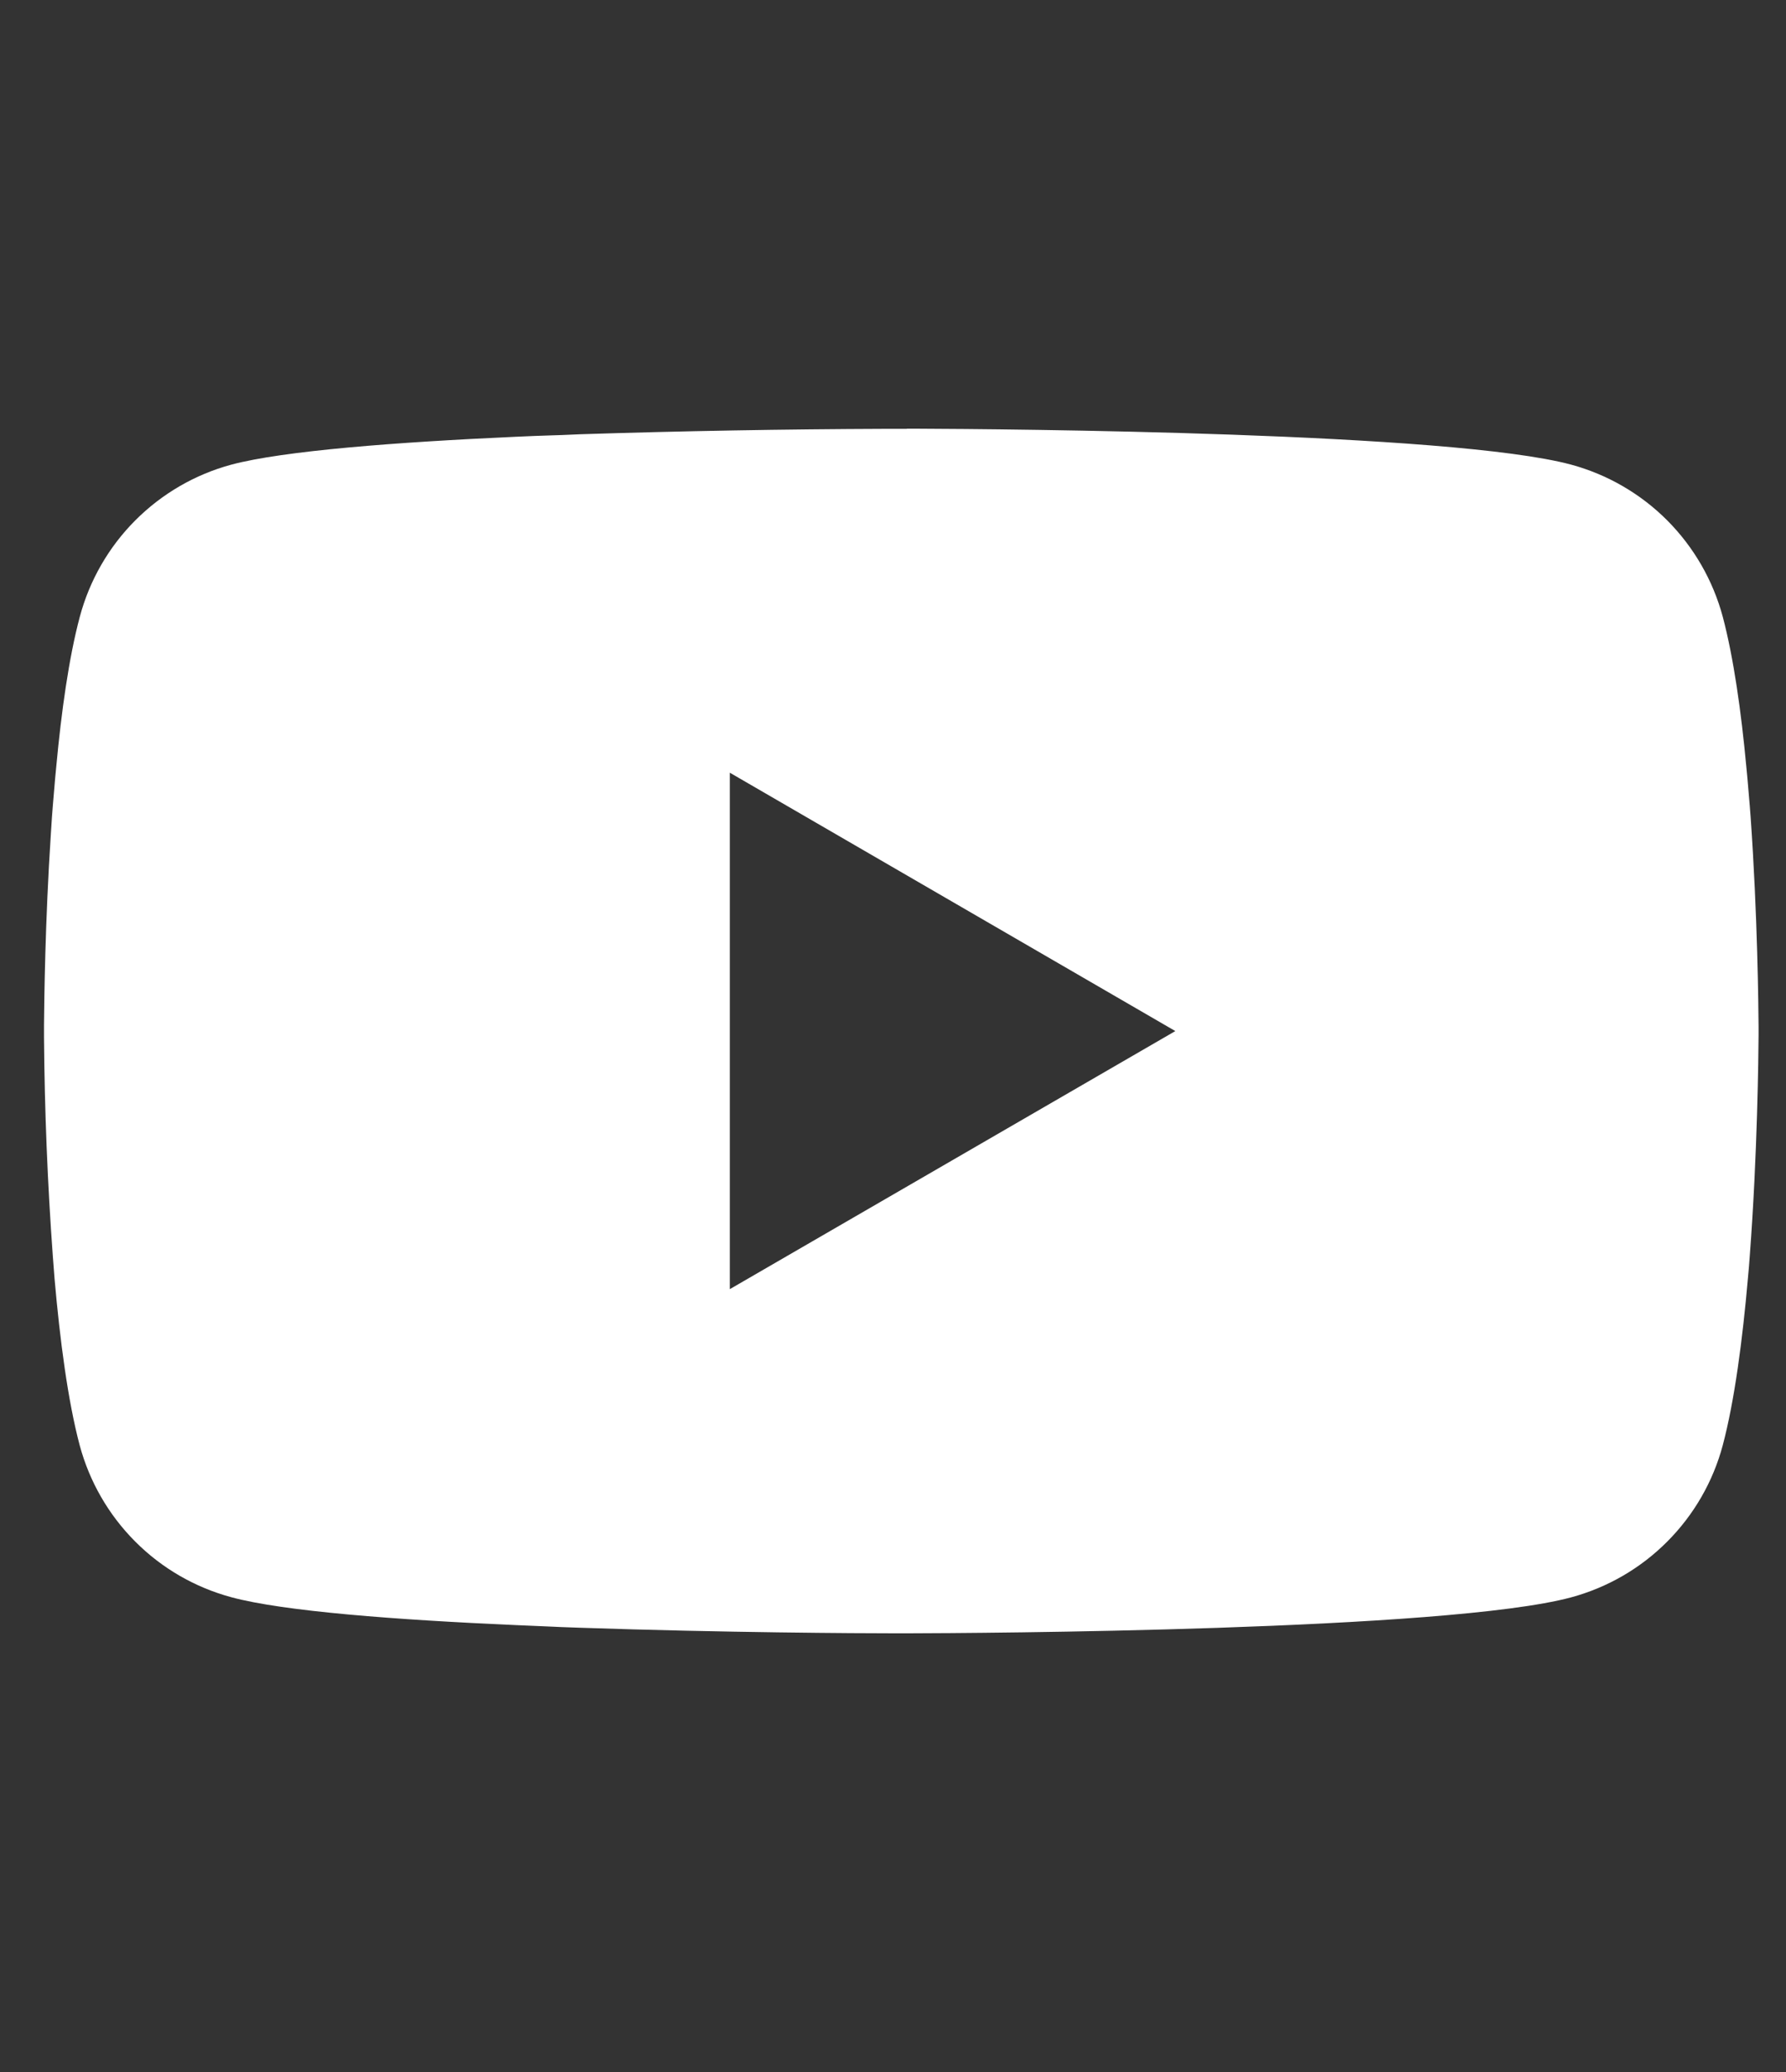 <svg width="25" height="29" viewBox="0 0 25 29" fill="none" xmlns="http://www.w3.org/2000/svg">
<rect x="0" y="0" width="25" height="29" fill="#333333" stroke="none"/>
<g clip-path="url(#clip0_4384_1980)">
<path d="M12.693 6H12.826C14.06 6.005 20.308 6.05 21.992 6.503C22.501 6.641 22.965 6.91 23.338 7.284C23.71 7.658 23.978 8.123 24.115 8.633C24.266 9.203 24.373 9.957 24.445 10.736L24.46 10.892L24.493 11.282L24.505 11.438C24.602 12.809 24.614 14.093 24.616 14.373V14.486C24.614 14.777 24.601 16.148 24.493 17.576L24.481 17.734L24.467 17.89C24.392 18.748 24.281 19.6 24.115 20.227C23.979 20.737 23.711 21.202 23.338 21.576C22.966 21.95 22.502 22.219 21.992 22.357C20.252 22.825 13.638 22.858 12.722 22.86H12.508C12.045 22.86 10.128 22.851 8.118 22.782L7.863 22.773L7.732 22.767L7.476 22.756L7.219 22.745C5.554 22.672 3.968 22.553 3.238 22.355C2.729 22.218 2.264 21.949 1.892 21.575C1.519 21.201 1.252 20.737 1.115 20.227C0.949 19.601 0.838 18.748 0.763 17.89L0.751 17.732L0.739 17.576C0.665 16.56 0.624 15.541 0.616 14.522L0.616 14.338C0.619 14.015 0.631 12.9 0.712 11.67L0.722 11.516L0.727 11.438L0.739 11.282L0.772 10.892L0.787 10.736C0.859 9.957 0.965 9.201 1.117 8.633C1.253 8.123 1.521 7.657 1.893 7.284C2.266 6.91 2.73 6.64 3.239 6.503C3.97 6.308 5.556 6.188 7.221 6.113L7.476 6.102L7.734 6.093L7.863 6.089L8.119 6.078C9.547 6.032 10.975 6.007 12.403 6.002H12.693V6ZM10.216 10.815V18.043L16.452 14.431L10.216 10.815Z" fill="white"/>
</g>
<defs>
<clipPath id="clip0_4384_1980">
<rect width="24" height="29" fill="white" transform="translate(0.616)"/>
</clipPath>
</defs>
</svg>

